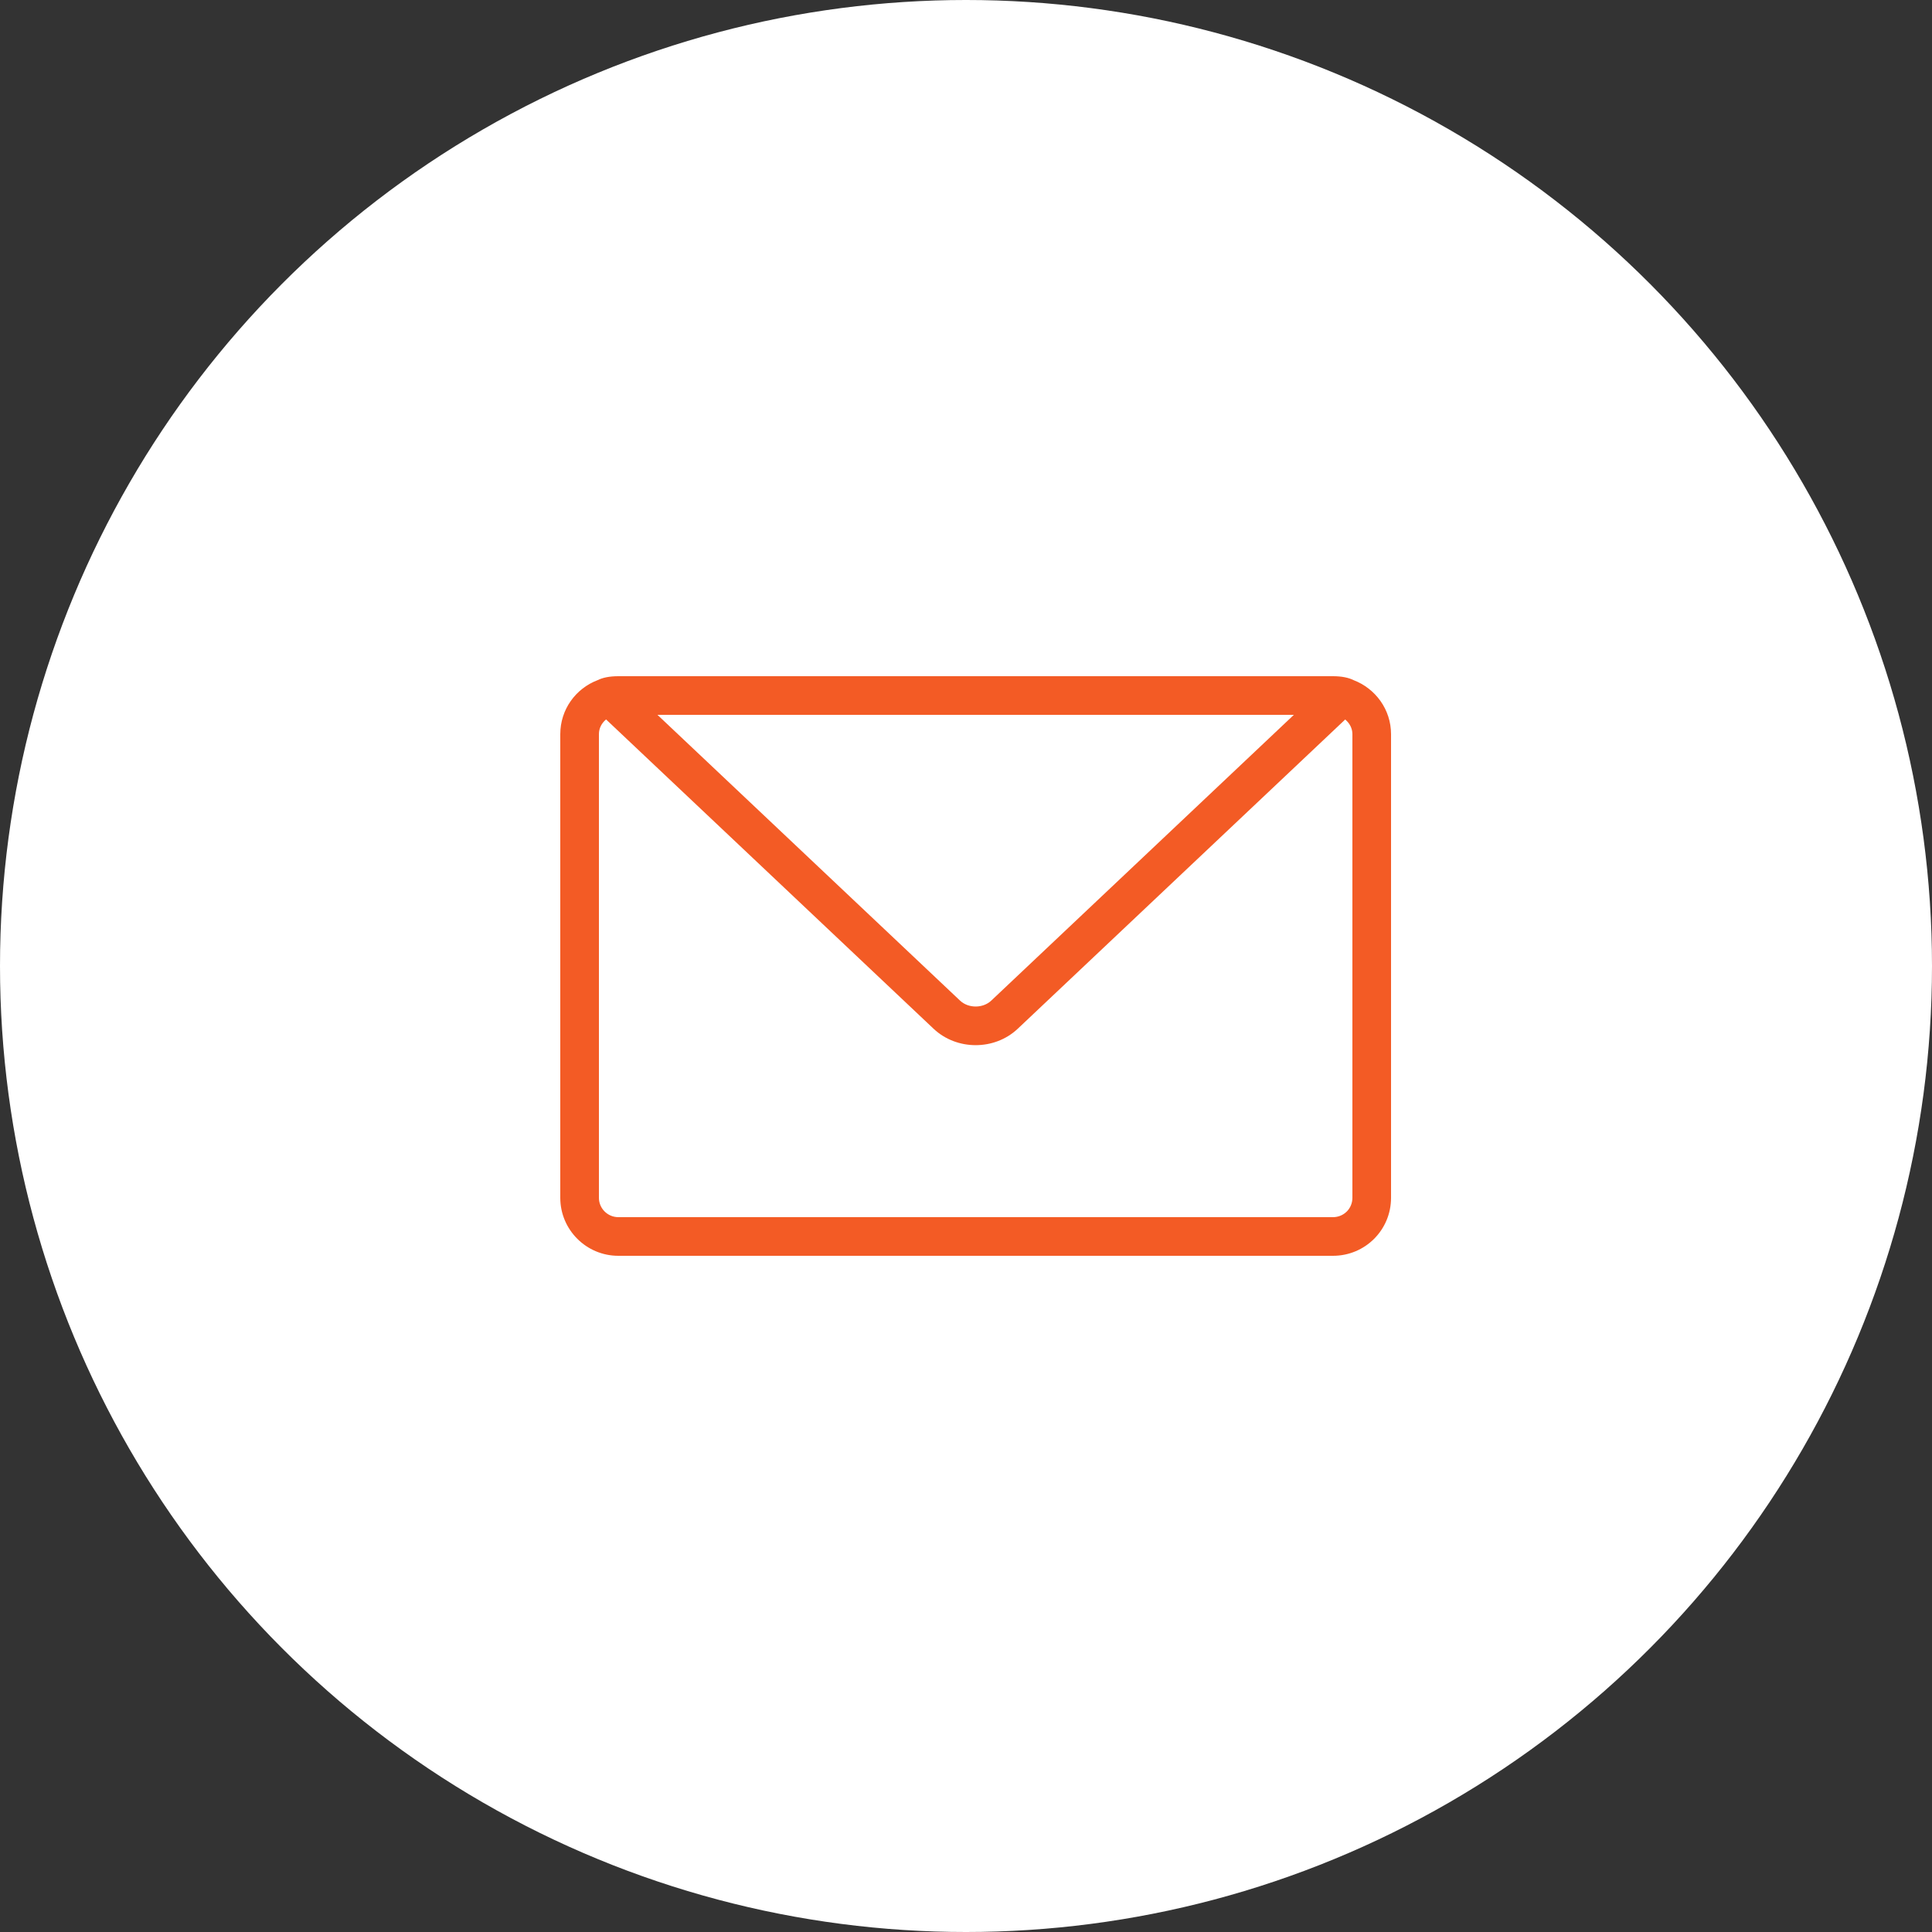 <?xml version="1.0" encoding="UTF-8" standalone="no"?>
<svg width="100px" height="100px" viewBox="0 0 100 100" version="1.1" xmlns="http://www.w3.org/2000/svg" xmlns:xlink="http://www.w3.org/1999/xlink">
    <rect x="0" y="0" width="100" height="100" fill="#333333" stroke="none"/>
    <!-- Generator: Sketch 42 (36781) - http://www.bohemiancoding.com/sketch -->
    <title>jack</title>
    <desc>Created with Sketch.</desc>
    <defs>
        <circle id="path-1" cx="50" cy="50" r="50"></circle>
    </defs>
    <g id="Help-&amp;-Support" stroke="none" stroke-width="1" fill="none" fill-rule="evenodd">
        <g id="H&amp;S---Registration-&amp;-Installation" transform="translate(-775, -248)">
            <g id="Group-8" transform="translate(315, 248)">
                <g id="Group-2">
                    <g id="jack" transform="translate(460, 0)">
                        <mask id="mask-2" fill="white">
                            <use xlink:href="#path-1"></use>
                        </mask>
                        <use id="Mask" fill="#FFFFFF" xlink:href="#path-1"></use>
                        <path d="M70,62 C70,62.557 69.557,63 68.993,63 L32.006,63 C31.451,63 31,62.549 31,62 L31,38 C31,37.687 31.148,37.422 31.37,37.238 L48.32,53.246 C49.521,54.38 51.477,54.383 52.68,53.246 L69.627,37.241 C69.85,37.426 70,37.691 70,38 L70,62 Z M66.97,37 L51.307,51.792 C50.875,52.199 50.125,52.199 49.693,51.792 L34.03,37 L66.97,37 Z M70.061,35.204 C69.805,35.077 69.454,35 68.993,35 L32.006,35 C31.541,35 31.189,35.077 30.934,35.204 C29.8,35.635 29,36.72 29,38 L29,62 C29,63.652 30.346,65 32.006,65 L68.993,65 C70.666,65 72,63.657 72,62 L72,38 C72,36.723 71.192,35.636 70.061,35.204 L70.061,35.204 Z" id="MESSAGE" fill="#F35B25" mask="url(#mask-2)"></path>
                    </g>
                </g>
            </g>
        </g>
    </g>
</svg>